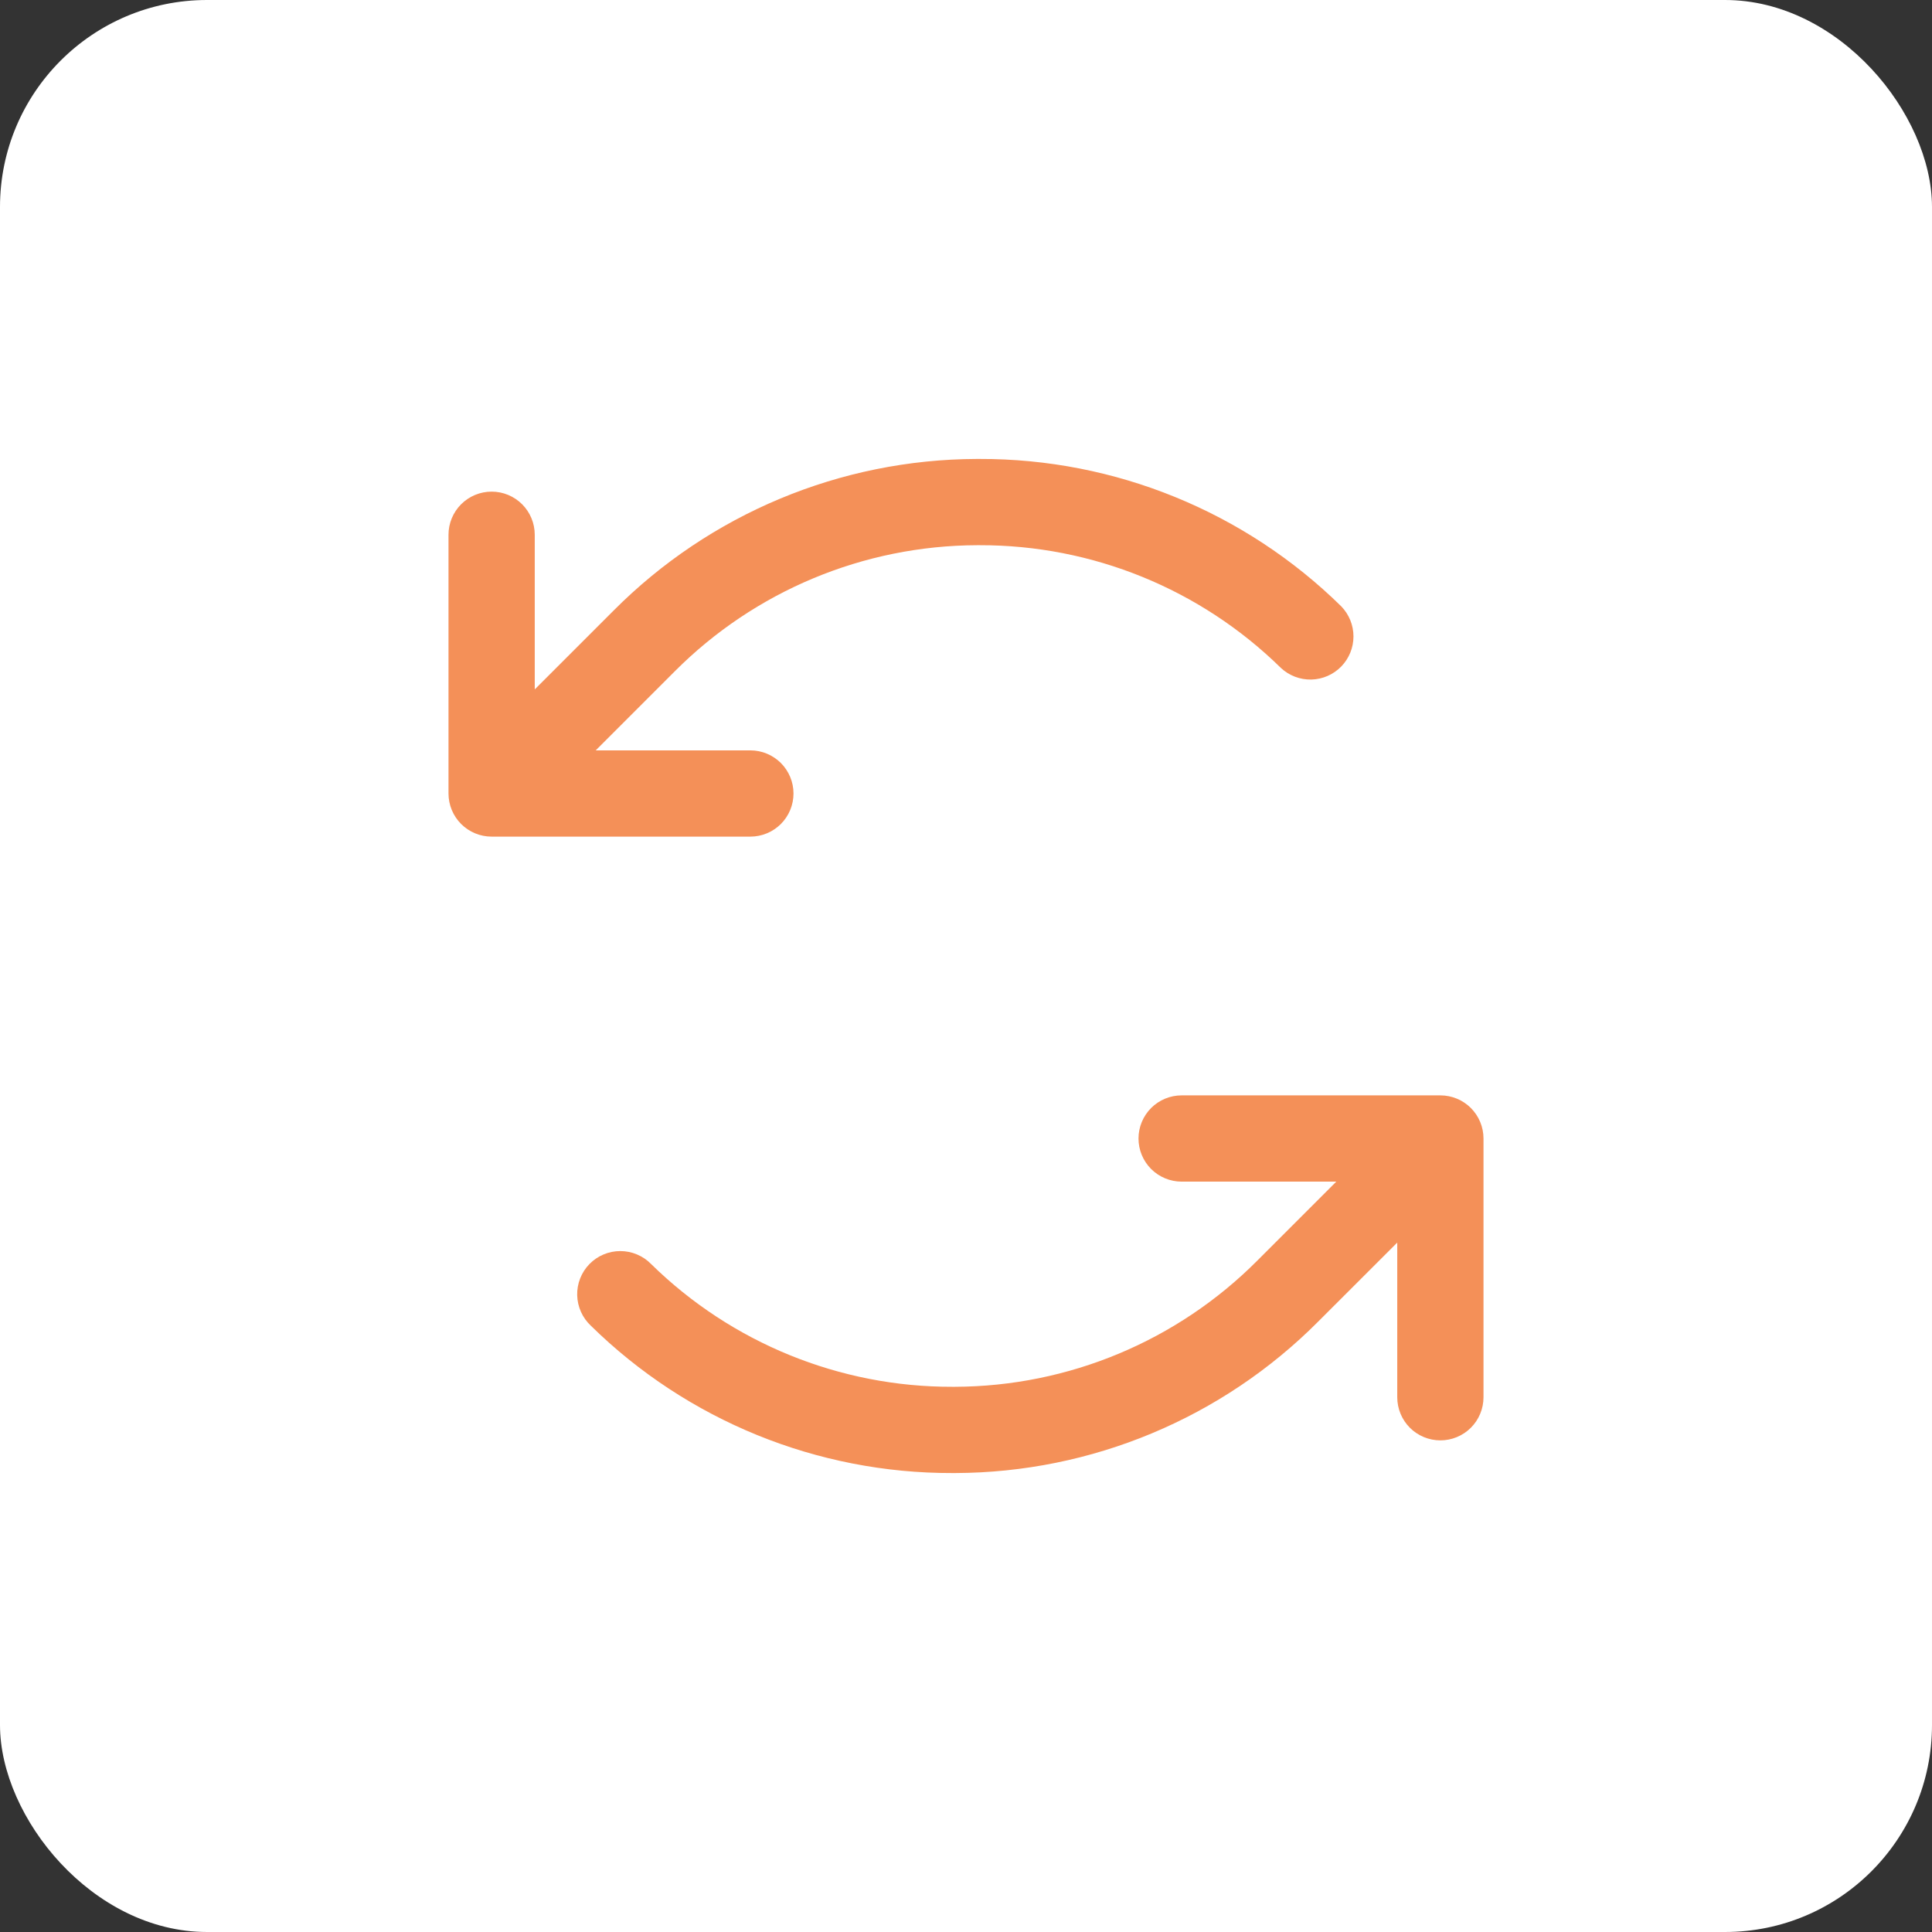<svg width="56" height="56" viewBox="0 0 56 56" fill="none" xmlns="http://www.w3.org/2000/svg">
<rect x="0" y="0" width="56" height="56" fill="#333333" stroke="none"/>
<rect width="56" height="56" rx="6" fill="white"/>
<path d="M21.75 24.25H14.25C13.918 24.25 13.601 24.118 13.366 23.884C13.132 23.649 13 23.331 13 23V15.5C13 15.168 13.132 14.851 13.366 14.616C13.601 14.382 13.918 14.25 14.25 14.25C14.582 14.25 14.899 14.382 15.134 14.616C15.368 14.851 15.5 15.168 15.5 15.5V19.983L17.786 17.697C20.574 14.895 24.36 13.315 28.312 13.303H28.395C32.314 13.293 36.079 14.827 38.875 17.573C39.103 17.807 39.231 18.121 39.231 18.447C39.231 18.774 39.103 19.087 38.875 19.321C38.647 19.554 38.336 19.689 38.01 19.697C37.683 19.704 37.367 19.584 37.128 19.361C34.798 17.074 31.661 15.796 28.395 15.803H28.325C25.032 15.813 21.877 17.13 19.553 19.464L17.267 21.75H21.75C22.081 21.75 22.399 21.882 22.634 22.116C22.868 22.351 23 22.669 23 23C23 23.331 22.868 23.649 22.634 23.884C22.399 24.118 22.081 24.25 21.75 24.25ZM41.75 31.75H34.25C33.919 31.75 33.6 31.882 33.366 32.116C33.132 32.351 33 32.669 33 33C33 33.331 33.132 33.65 33.366 33.884C33.6 34.118 33.919 34.25 34.25 34.25H38.733L36.447 36.536C34.124 38.87 30.97 40.186 27.677 40.197H27.606C24.341 40.205 21.204 38.926 18.873 36.639C18.757 36.52 18.618 36.425 18.464 36.361C18.311 36.296 18.146 36.263 17.98 36.263C17.813 36.263 17.648 36.296 17.494 36.361C17.341 36.425 17.202 36.52 17.086 36.639C16.969 36.758 16.878 36.9 16.817 37.054C16.756 37.209 16.726 37.375 16.73 37.541C16.734 37.708 16.771 37.872 16.839 38.024C16.907 38.176 17.005 38.313 17.127 38.427C19.922 41.173 23.687 42.707 27.606 42.697H27.688C31.64 42.685 35.425 41.105 38.212 38.303L40.5 36.017V40.5C40.5 40.831 40.632 41.15 40.866 41.384C41.1 41.618 41.419 41.75 41.75 41.75C42.081 41.75 42.4 41.618 42.634 41.384C42.868 41.15 43 40.831 43 40.5V33C43 32.669 42.868 32.351 42.634 32.116C42.4 31.882 42.081 31.75 41.75 31.75Z" fill="#F49058"/>
</svg>
